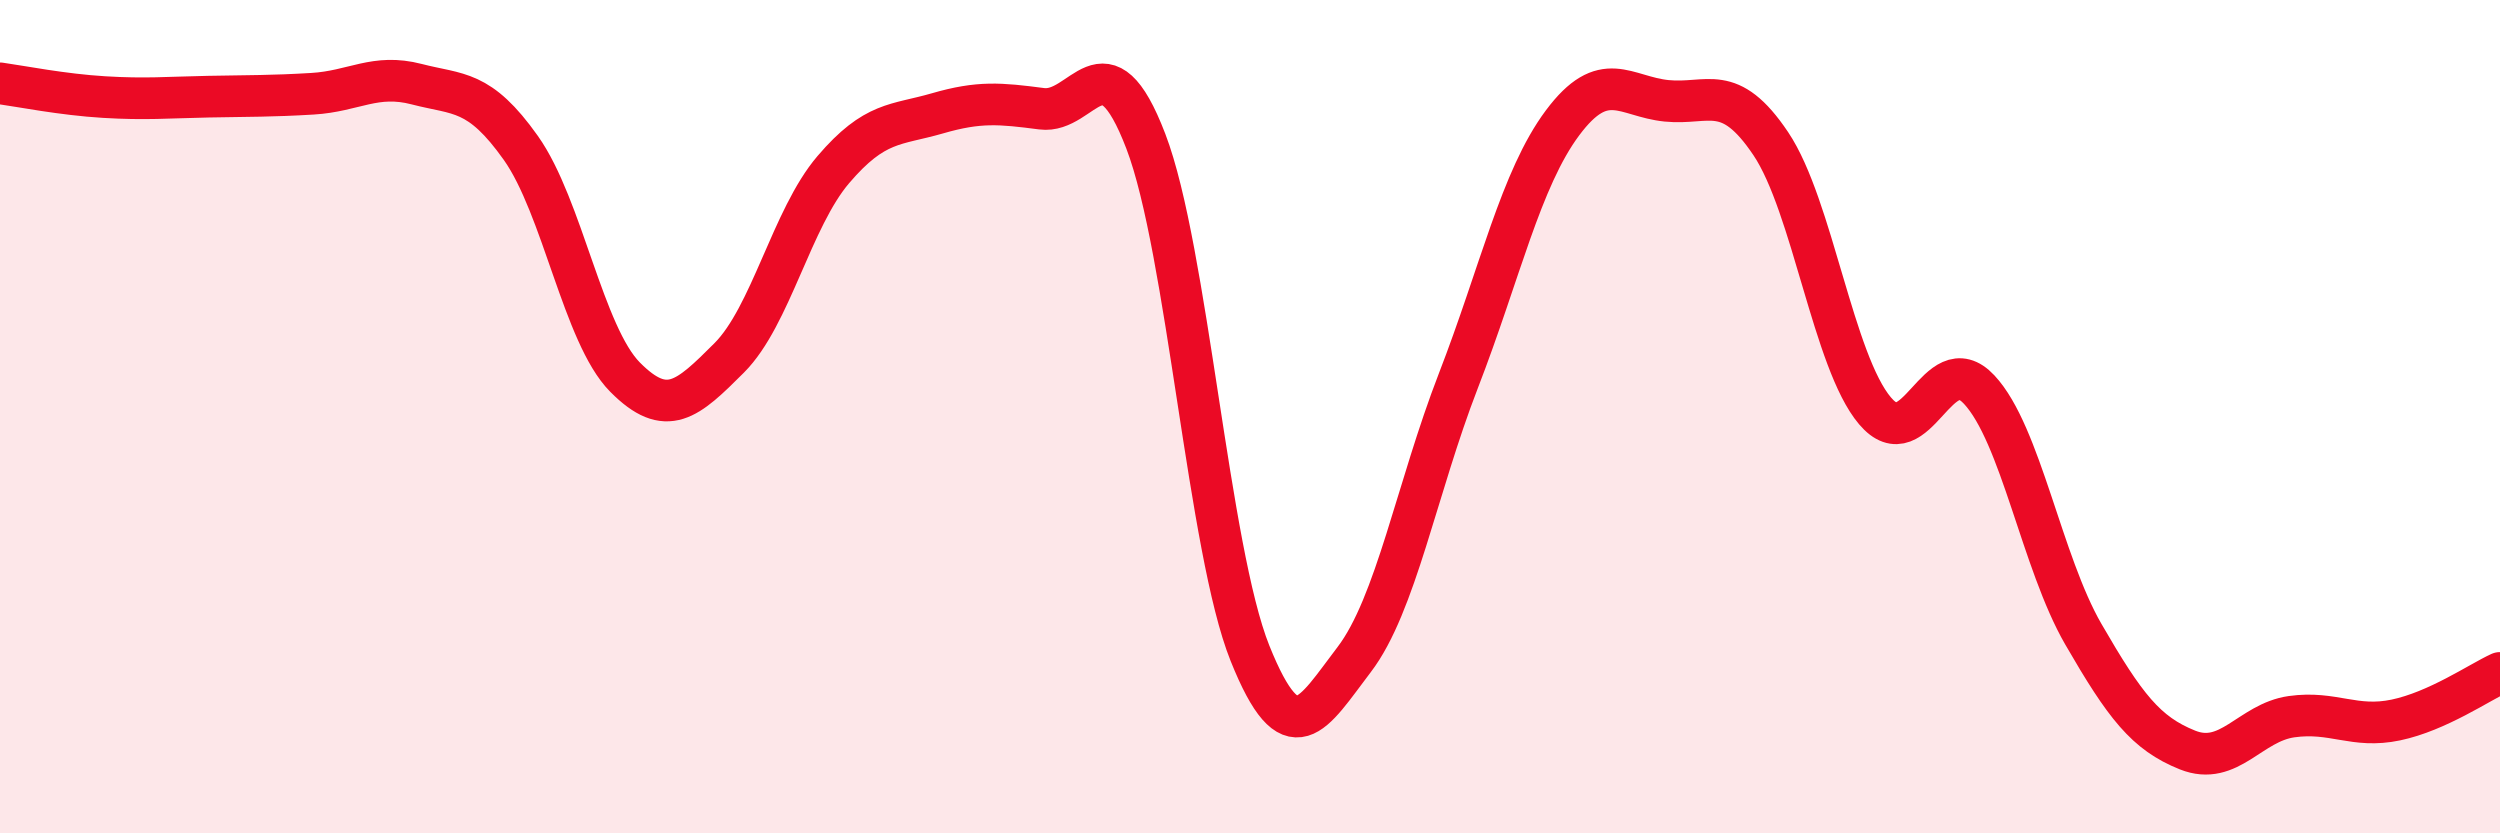 
    <svg width="60" height="20" viewBox="0 0 60 20" xmlns="http://www.w3.org/2000/svg">
      <path
        d="M 0,2 C 0.5,2.07 1.5,2.27 2.5,2.33 C 3.5,2.39 4,2.34 5,2.32 C 6,2.3 6.5,2.31 7.5,2.25 C 8.5,2.19 9,1.76 10,2.02 C 11,2.28 11.5,2.14 12.5,3.55 C 13.5,4.96 14,8.04 15,9.05 C 16,10.06 16.5,9.59 17.5,8.59 C 18.5,7.59 19,5.24 20,4.07 C 21,2.9 21.5,3.01 22.5,2.72 C 23.5,2.43 24,2.48 25,2.61 C 26,2.74 26.5,0.78 27.5,3.39 C 28.5,6 29,13.19 30,15.68 C 31,18.17 31.5,17.14 32.5,15.83 C 33.5,14.52 34,11.72 35,9.14 C 36,6.56 36.5,4.29 37.5,2.95 C 38.5,1.61 39,2.32 40,2.42 C 41,2.52 41.5,1.96 42.5,3.45 C 43.5,4.94 44,8.68 45,9.86 C 46,11.04 46.5,8.28 47.5,9.35 C 48.5,10.42 49,13.49 50,15.22 C 51,16.95 51.5,17.6 52.5,18 C 53.5,18.4 54,17.34 55,17.2 C 56,17.06 56.5,17.49 57.5,17.28 C 58.5,17.07 59.5,16.38 60,16.15L60 20L0 20Z"
        fill="#EB0A25"
        opacity="0.1"
        stroke-linecap="round"
        stroke-linejoin="round"
      />
      <path
        d="M 0,2 C 0.5,2.07 1.5,2.27 2.5,2.33 C 3.5,2.39 4,2.34 5,2.32 C 6,2.3 6.5,2.31 7.5,2.25 C 8.5,2.19 9,1.76 10,2.02 C 11,2.28 11.5,2.14 12.5,3.55 C 13.5,4.96 14,8.04 15,9.05 C 16,10.06 16.5,9.59 17.5,8.59 C 18.5,7.59 19,5.24 20,4.07 C 21,2.9 21.5,3.01 22.5,2.72 C 23.5,2.43 24,2.48 25,2.61 C 26,2.74 26.5,0.78 27.5,3.39 C 28.5,6 29,13.19 30,15.68 C 31,18.17 31.5,17.14 32.5,15.83 C 33.5,14.52 34,11.72 35,9.14 C 36,6.56 36.5,4.29 37.5,2.95 C 38.5,1.61 39,2.32 40,2.42 C 41,2.52 41.5,1.96 42.5,3.45 C 43.5,4.94 44,8.68 45,9.86 C 46,11.04 46.5,8.28 47.5,9.35 C 48.5,10.42 49,13.49 50,15.22 C 51,16.95 51.5,17.6 52.5,18 C 53.5,18.4 54,17.34 55,17.2 C 56,17.06 56.5,17.49 57.5,17.28 C 58.5,17.07 59.5,16.38 60,16.15"
        stroke="#EB0A25"
        stroke-width="1"
        fill="none"
        stroke-linecap="round"
        stroke-linejoin="round"
      />
    </svg>
  